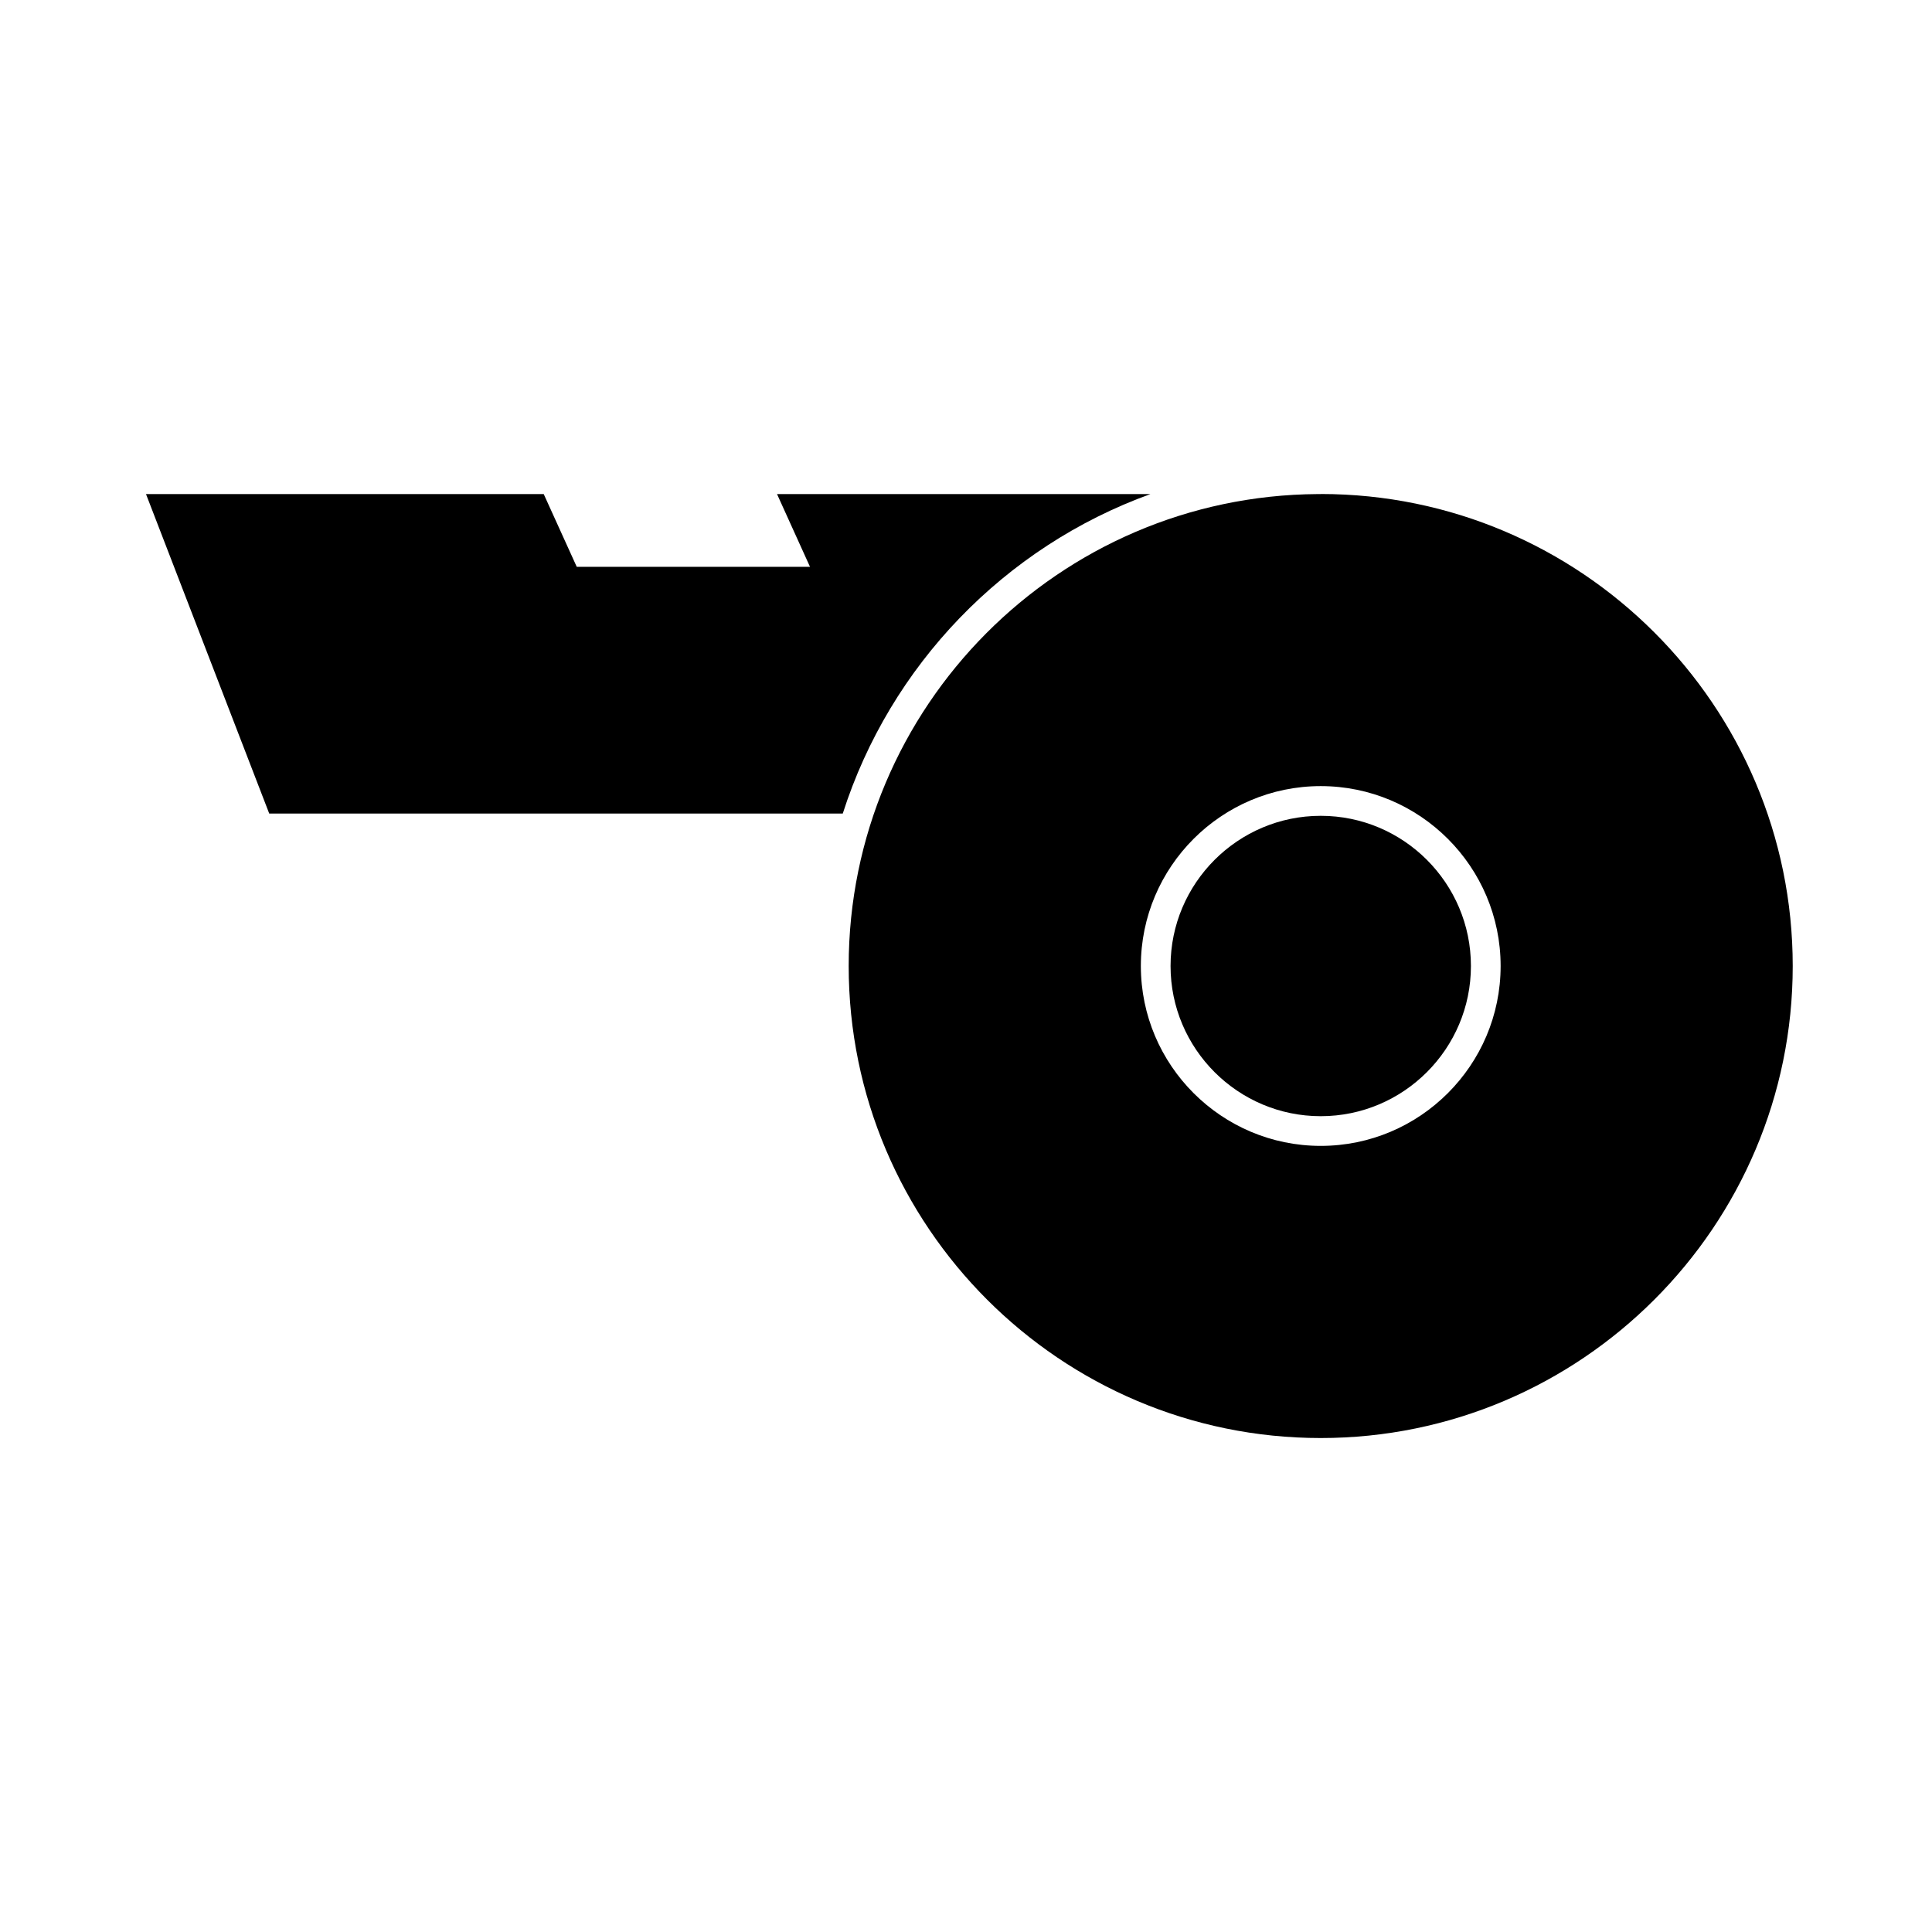 <?xml version="1.0" encoding="UTF-8"?>
<!-- Uploaded to: SVG Repo, www.svgrepo.com, Generator: SVG Repo Mixer Tools -->
<svg fill="#000000" width="800px" height="800px" version="1.1" viewBox="144 144 512 512" xmlns="http://www.w3.org/2000/svg">
 <g>
  <path d="m494.01 360.2c-21.945 0-39.801 17.855-39.801 39.801s17.855 39.801 39.801 39.801c21.945 0 39.801-17.855 39.801-39.801 0-21.949-17.855-39.801-39.801-39.801z"/>
  <path d="m448.89 274.93h-98.973l8.742 19.285h-61.816l-8.754-19.285h-105.4l32.66 84.676h151.99c12.551-39.293 42.906-70.691 81.547-84.676z"/>
  <path d="m494.01 274.91v0.02l-0.809 0.004c-68.602 0.434-124.29 56.363-124.29 125.07 0 68.977 56.113 125.09 125.09 125.09 68.984 0 125.09-56.113 125.09-125.09 0-68.977-56.109-125.09-125.09-125.09zm0 172.76c-26.289 0-47.672-21.387-47.672-47.672 0-26.289 21.387-47.672 47.672-47.672 26.289 0 47.672 21.387 47.672 47.672s-21.387 47.672-47.672 47.672z"/>
 </g>
</svg>